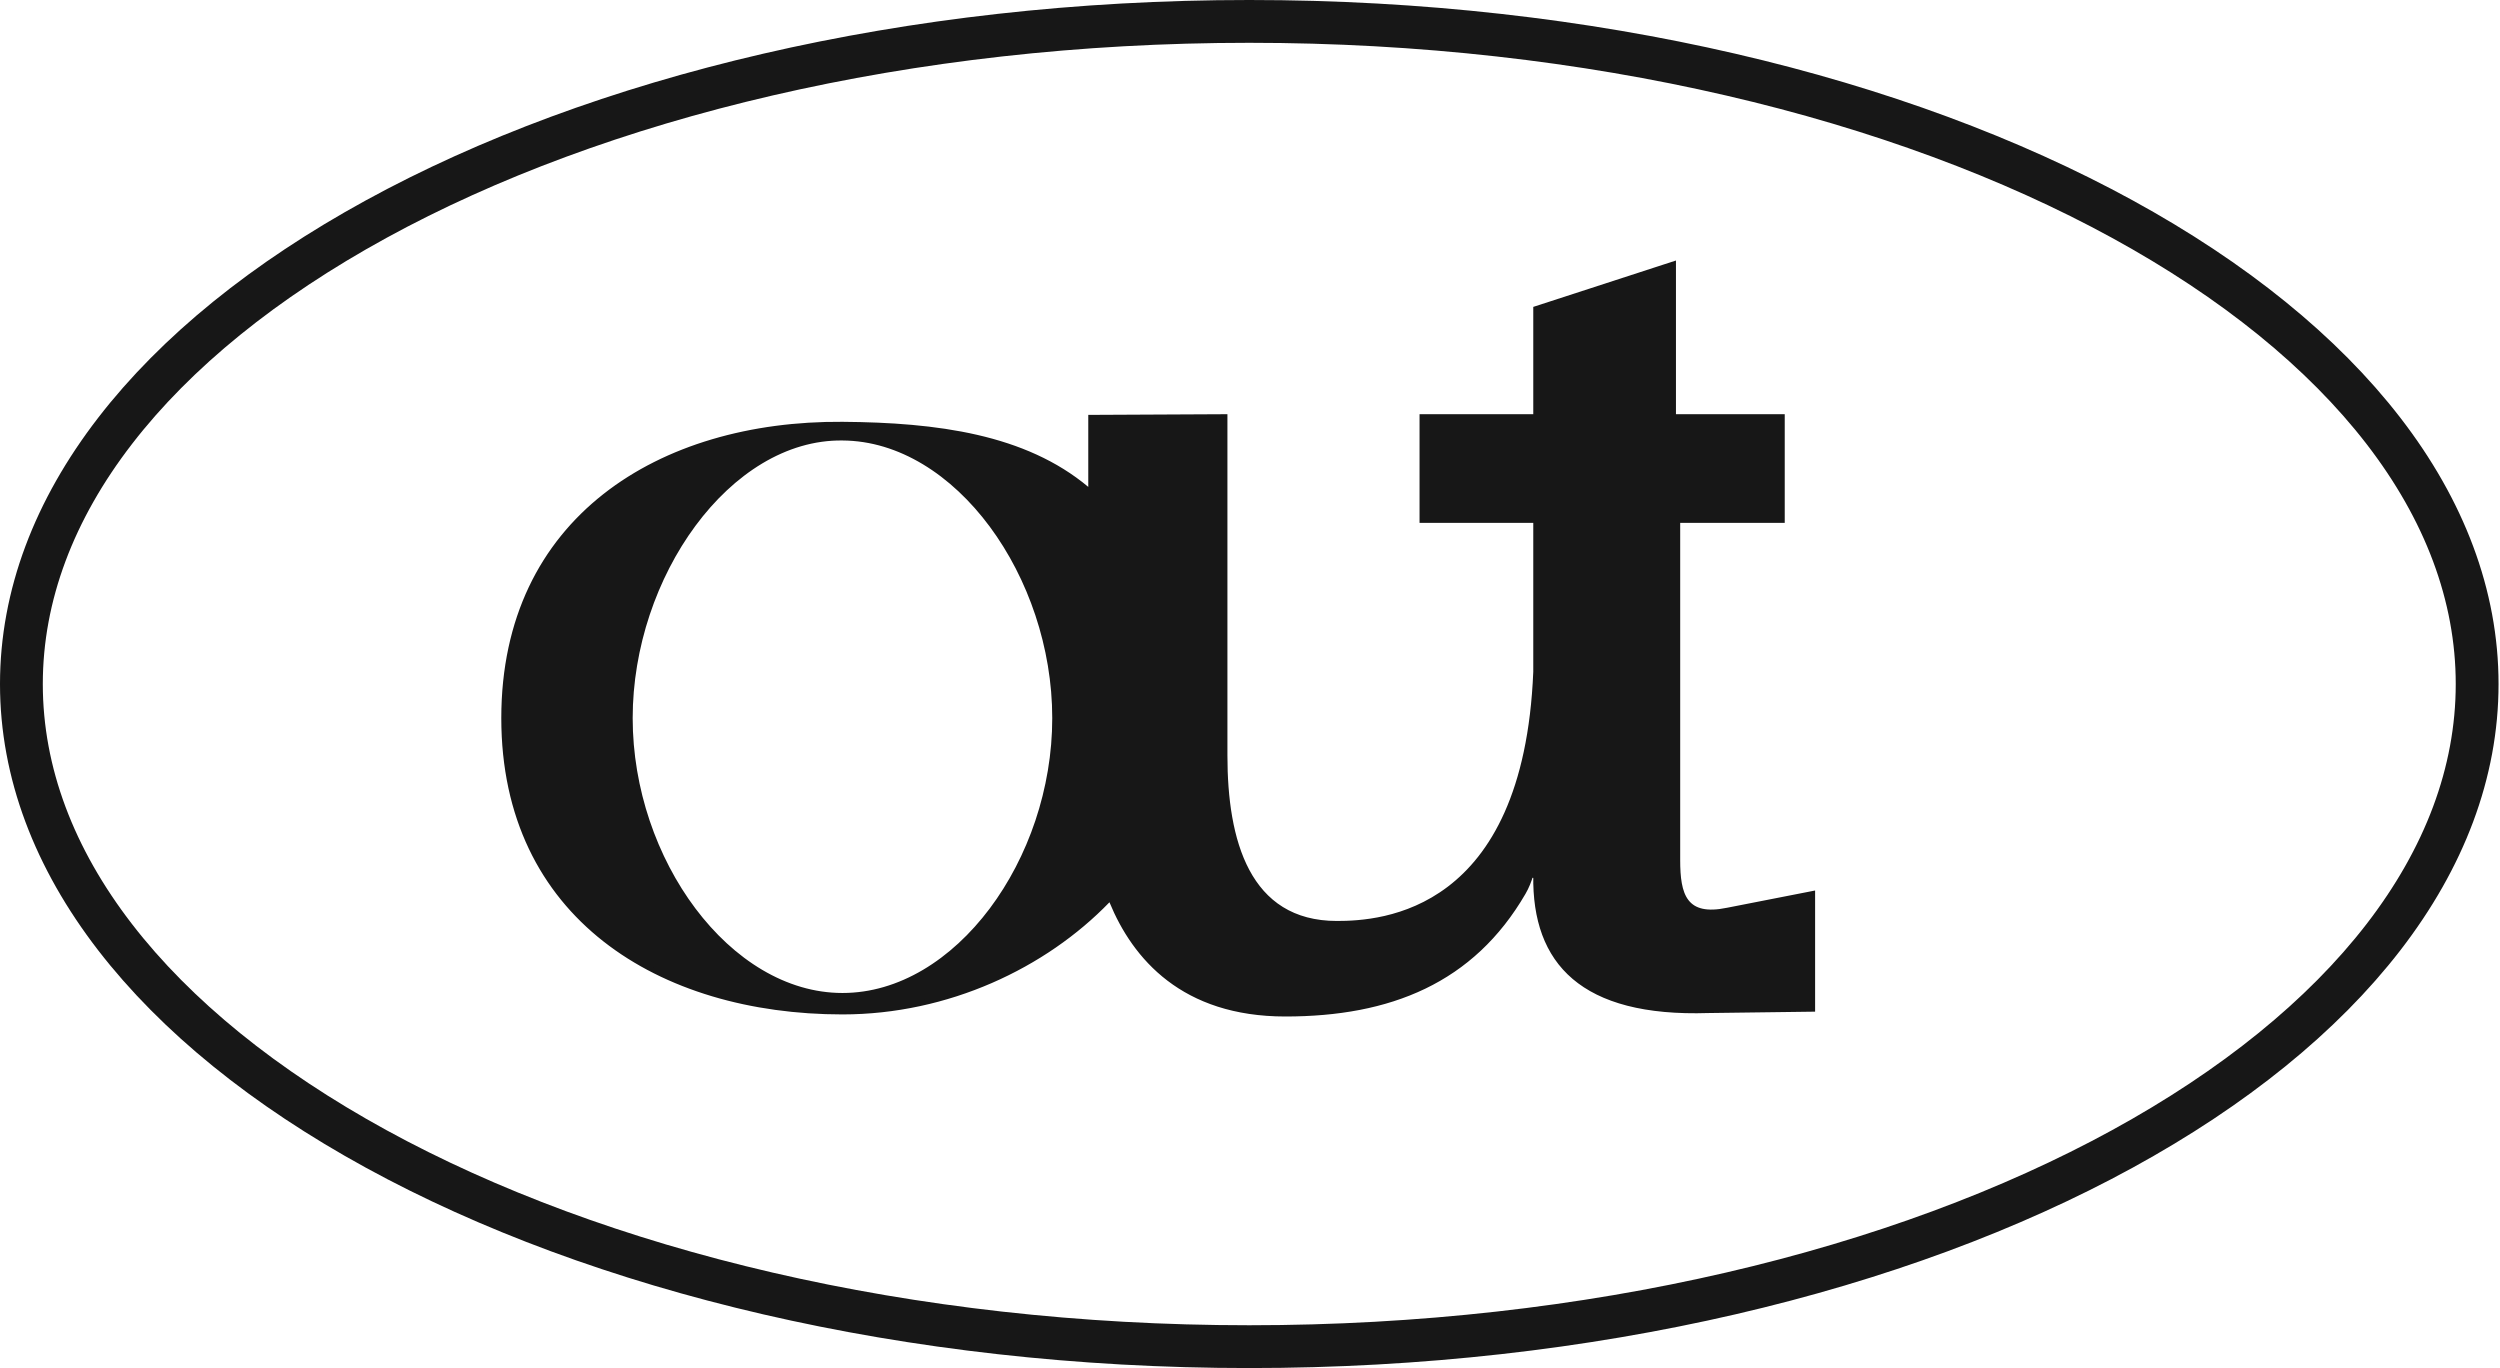 <?xml version="1.0" encoding="UTF-8"?> <svg xmlns="http://www.w3.org/2000/svg" width="720" height="394" viewBox="0 0 720 394" fill="none"> <path d="M522 257.376V290.616L492.023 291.005L492.015 291.005L492.008 291.005C473.786 291.601 461.293 288.07 453.409 281.364C445.549 274.678 442.131 264.711 442.332 252.09L441.582 252.078L440.862 251.868C440.334 253.679 439.637 255.423 438.703 257.032C423.904 282.53 400.157 292.002 370.179 292.002C355.477 292.002 344.656 287.91 336.686 281.837C328.708 275.758 323.54 267.657 320.219 259.569L319.783 258.507L318.986 259.332C300.812 278.135 272.93 291.404 242.629 291.404C216.406 291.404 192.02 284.506 174.207 270.504C156.416 256.521 145.123 235.408 145.123 206.818C145.123 178.127 156.417 156.915 174.207 142.907C192.019 128.882 216.403 122.034 242.623 122.232L242.624 122.232C269.866 122.432 295.054 125.829 312.941 140.8L314.172 141.83V140.224V120.235L352.748 120.043V217.585C352.748 229.787 354.325 241.849 359.142 250.885C361.557 255.415 364.794 259.2 369.065 261.849C373.338 264.5 378.603 265.987 385.029 265.987C391.381 265.987 405.015 265.389 417.421 255.965C429.856 246.52 440.901 228.334 442.332 193.49L442.332 193.475V193.459V150.592V149.842H441.582H409.58V120.039H441.582H442.332V119.289V88.93L481.925 76.059V119.289V120.039H482.675H513.253V149.842H483.895H483.145V150.592V247.691C483.145 250.2 483.26 252.508 483.625 254.517C483.989 256.524 484.611 258.285 485.664 259.662C487.835 262.498 491.571 263.401 497.47 262.184C497.471 262.184 497.472 262.184 497.473 262.183L522 257.376ZM181.461 206.818C181.461 227.32 188.533 247.268 199.691 262.103C210.843 276.93 226.147 286.73 242.629 286.73C259.212 286.73 274.516 276.931 285.644 262.102C296.777 247.267 303.797 227.318 303.797 206.818C303.797 186.318 296.777 166.222 285.646 151.214C274.522 136.214 259.22 126.212 242.636 126.109C226.142 125.907 210.835 135.918 199.687 150.99C188.532 166.072 181.461 186.318 181.461 206.818Z" fill="#171717" stroke="#171717" stroke-width="1.5"></path> <path d="M713.416 197C713.416 248.099 675.506 295.705 611.239 330.894C547.2 365.958 458.311 387.836 359.79 387.836C261.268 387.836 172.379 365.958 108.34 330.894C44.074 295.705 6.164 248.099 6.164 197C6.164 145.901 44.074 98.295 108.34 63.106C172.379 28.042 261.268 6.164 359.79 6.164C458.311 6.164 547.2 28.042 611.239 63.106C675.506 98.295 713.416 145.901 713.416 197Z" stroke="#171717" stroke-width="12.328"></path> </svg> 